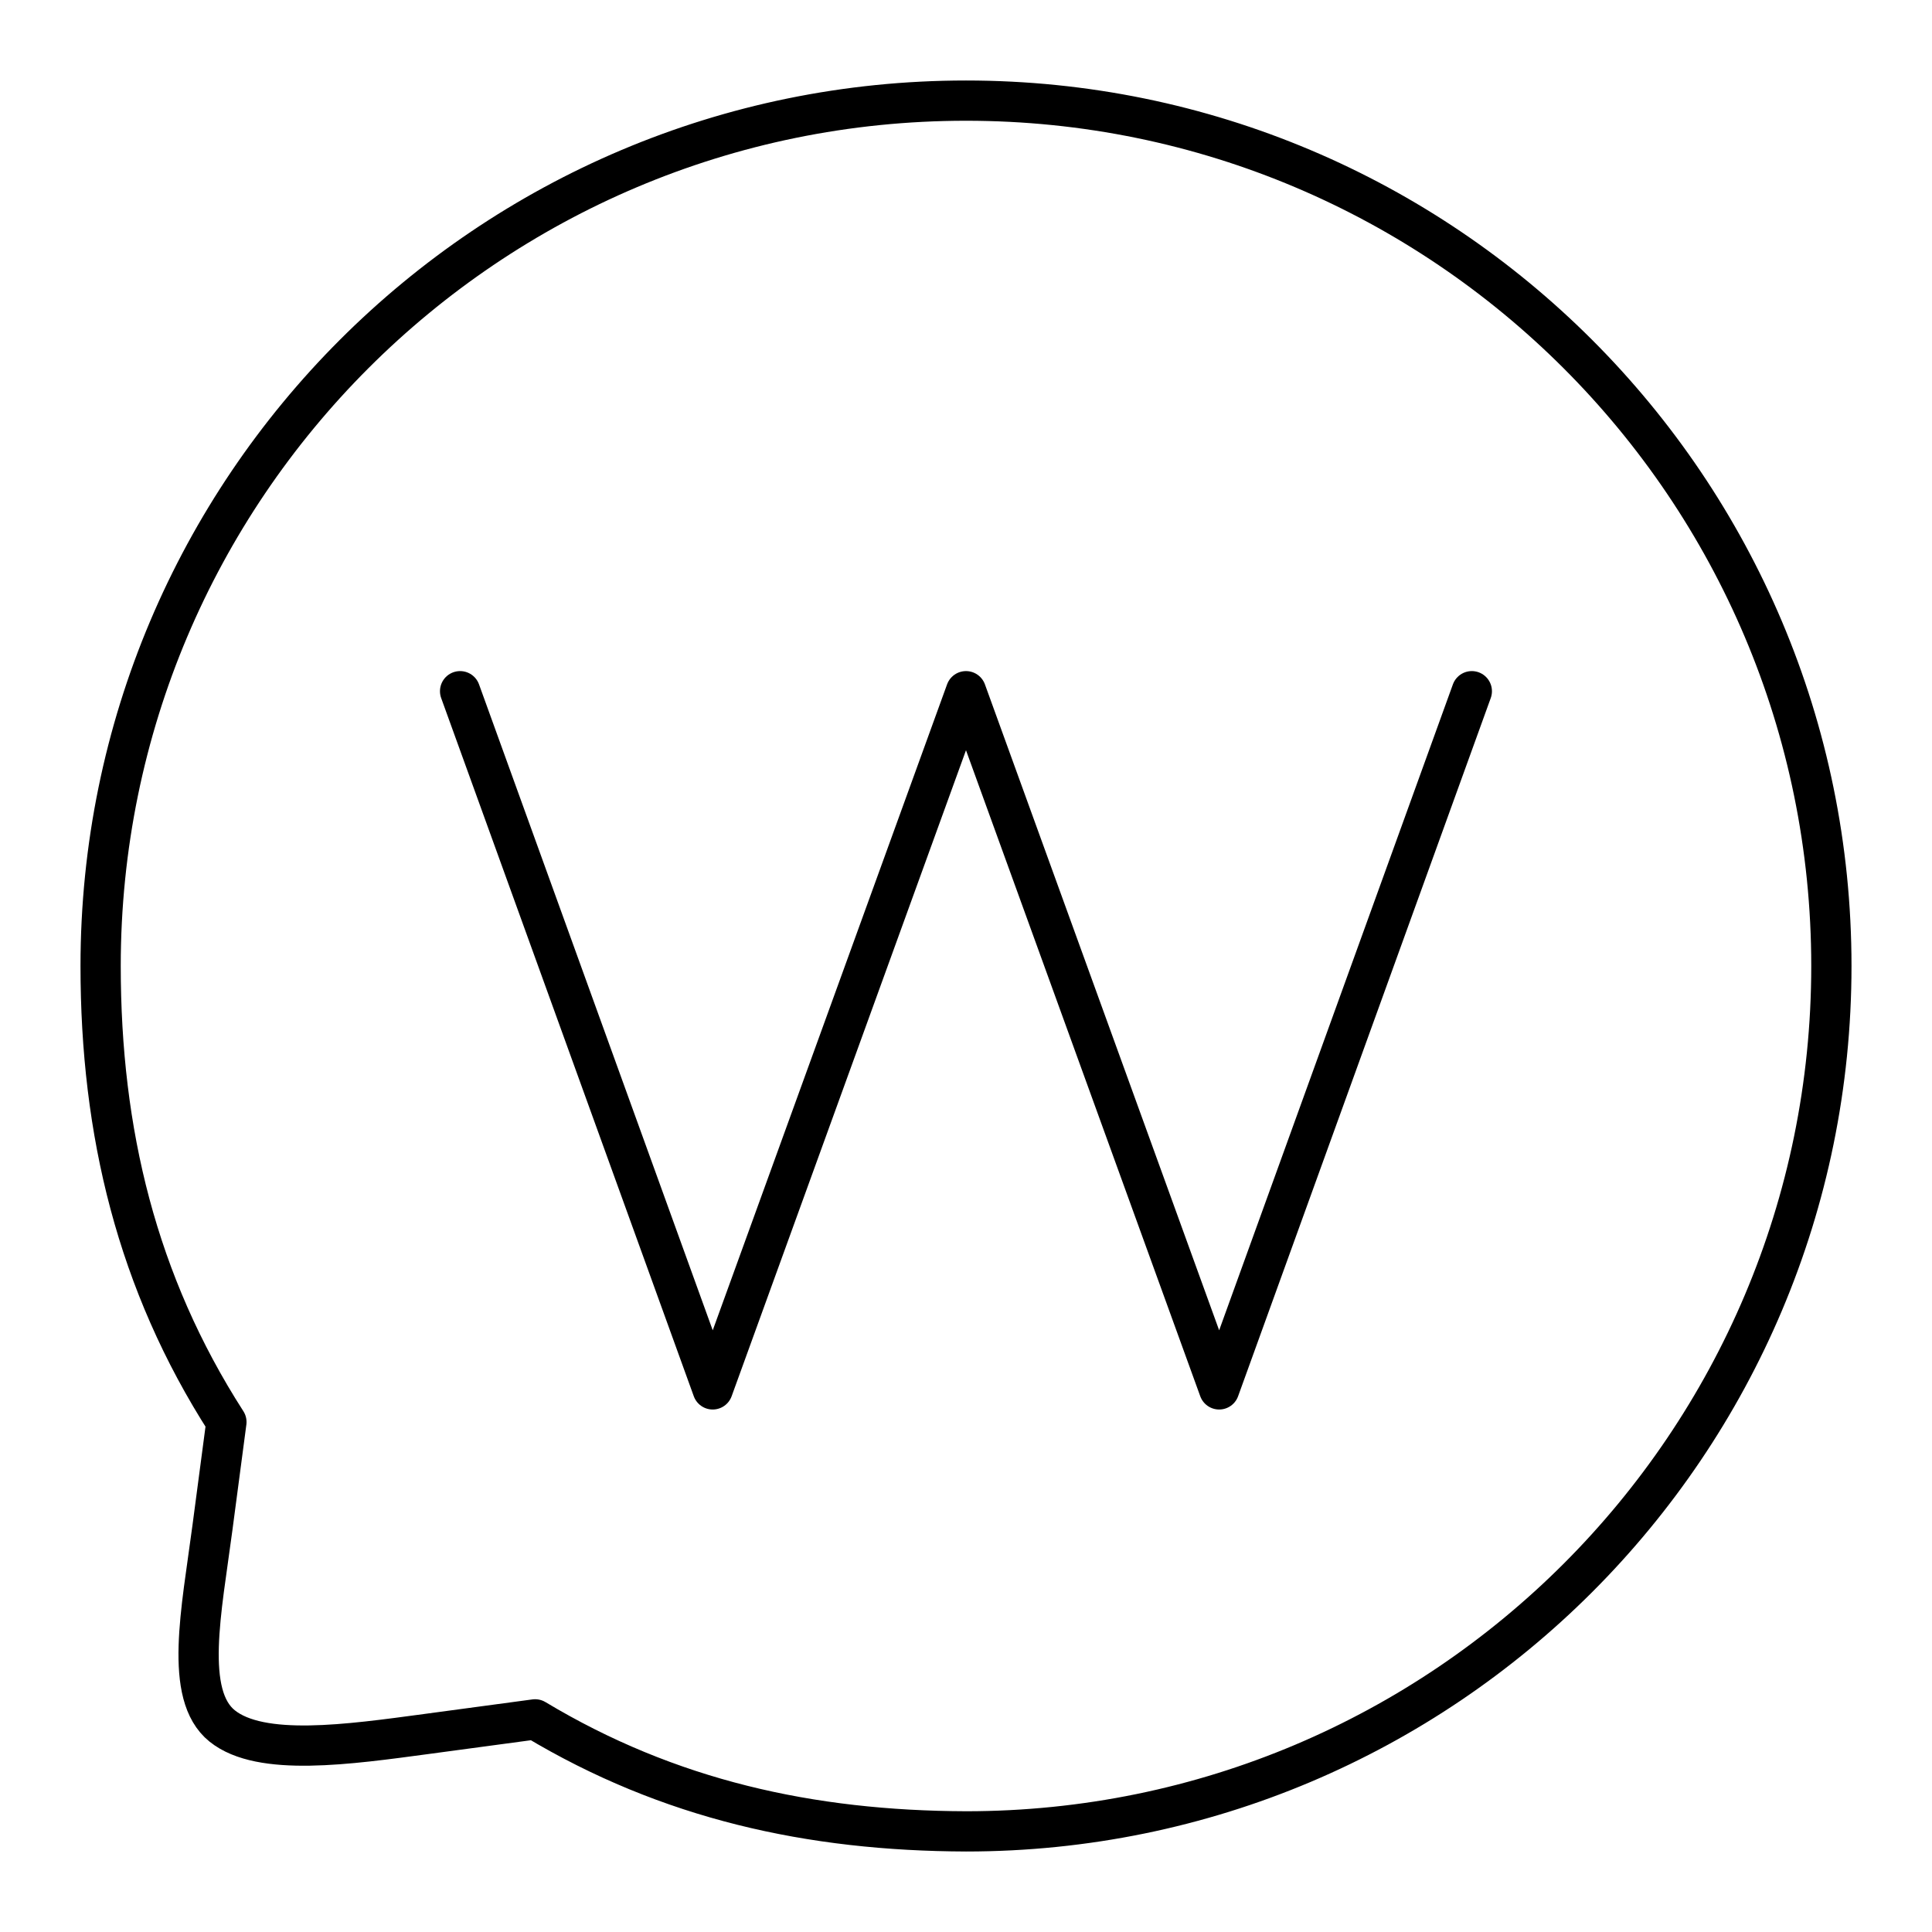 <svg xmlns="http://www.w3.org/2000/svg" width="200" height="200" viewBox="0 0 48 48"><path fill="none" stroke="currentColor" stroke-linecap="round" stroke-linejoin="round" d="M36.567 17.173L30.29 34.519L24 17.173l-6.293 17.346l-6.276-17.346M24 2.5C12.125 2.5 2.5 12.126 2.5 24c0 4.117.9 7.865 3.125 11.33l-.348 2.633c-.27 2.05-.717 4.146.243 4.918s3.138.46 5.086.198l2.689-.362c3.32 1.993 6.833 2.77 10.706 2.783C35.874 45.5 45.5 35.874 45.5 24S35.873 2.5 24 2.5"/></svg>